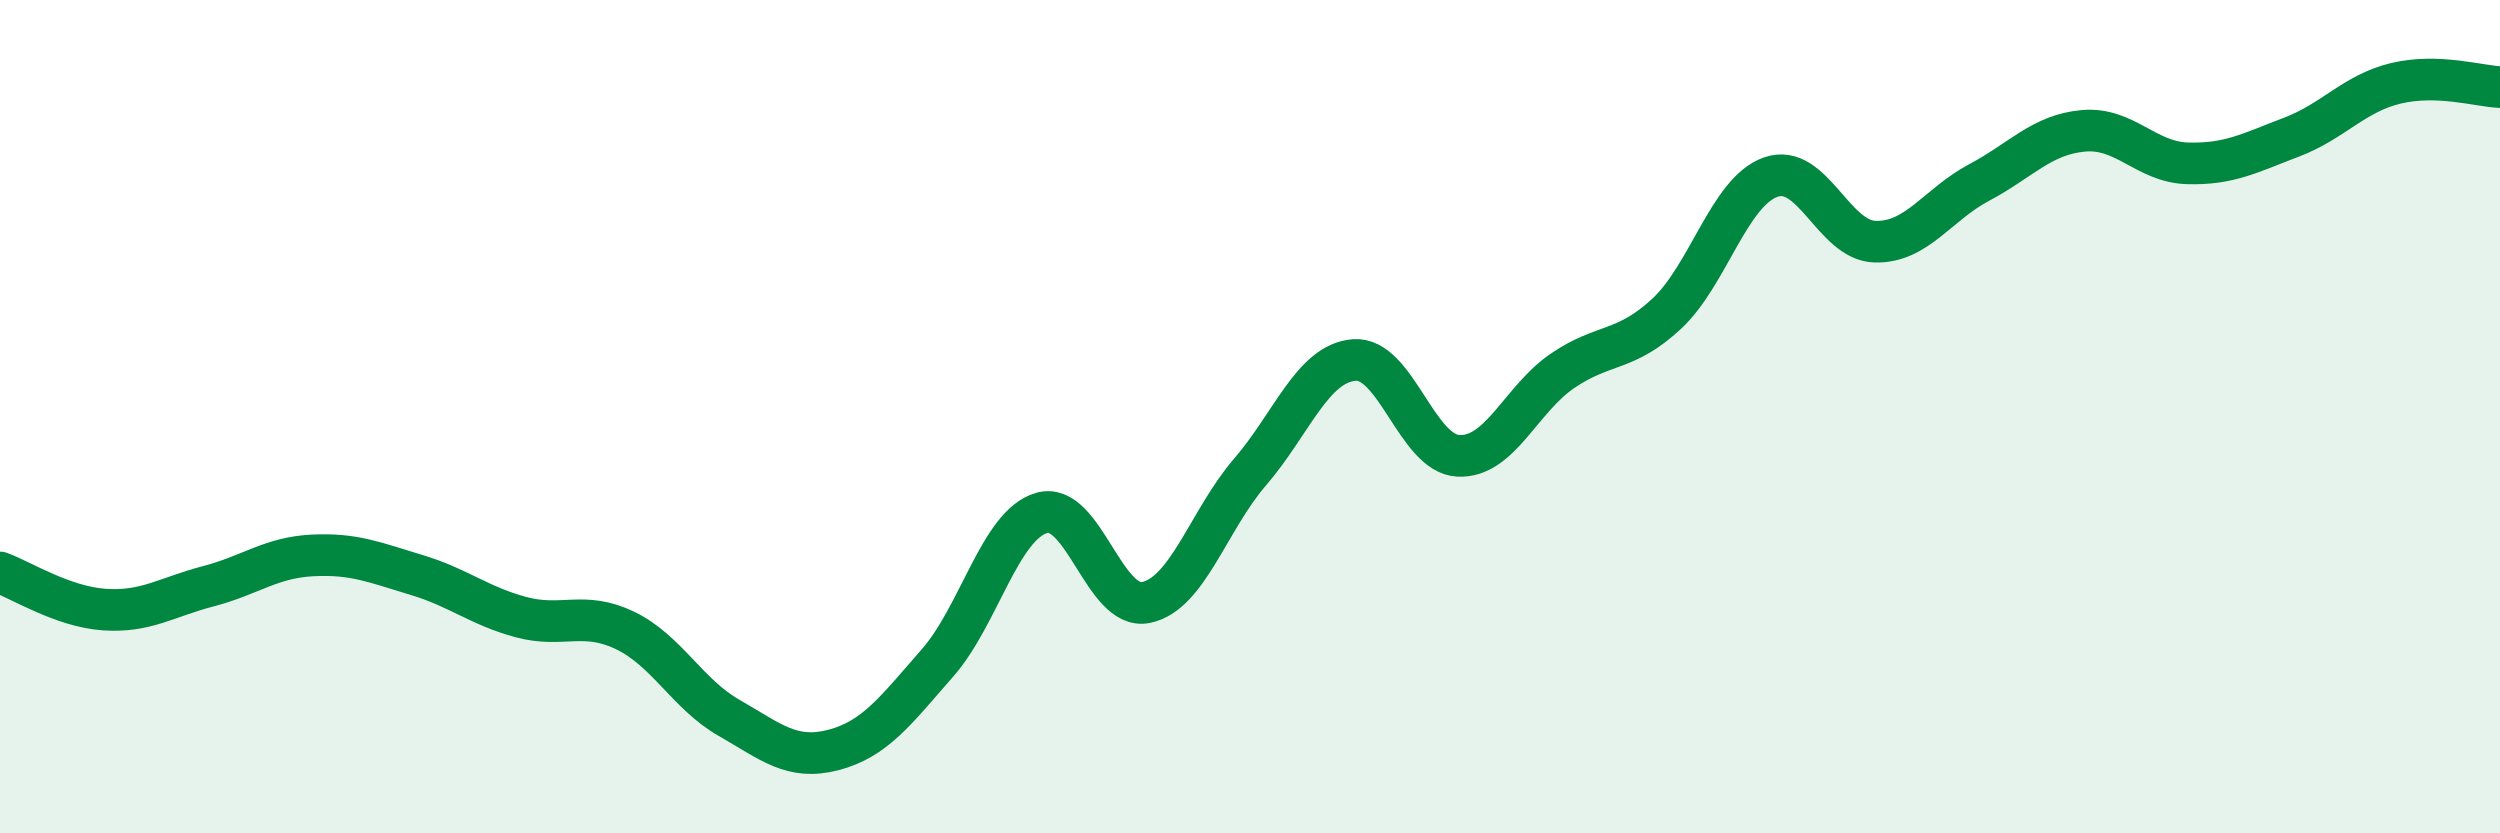 
    <svg width="60" height="20" viewBox="0 0 60 20" xmlns="http://www.w3.org/2000/svg">
      <path
        d="M 0,13.74 C 0.5,13.92 1.5,14.56 2.5,14.63 C 3.5,14.7 4,14.33 5,14.07 C 6,13.81 6.5,13.38 7.5,13.33 C 8.5,13.28 9,13.5 10,13.8 C 11,14.1 11.5,14.54 12.5,14.81 C 13.5,15.08 14,14.65 15,15.13 C 16,15.61 16.5,16.66 17.5,17.23 C 18.5,17.8 19,18.26 20,18 C 21,17.74 21.5,17.05 22.5,15.91 C 23.5,14.77 24,12.6 25,12.31 C 26,12.02 26.5,14.66 27.5,14.46 C 28.5,14.26 29,12.49 30,11.33 C 31,10.17 31.5,8.72 32.5,8.64 C 33.5,8.56 34,10.89 35,10.94 C 36,10.99 36.5,9.58 37.5,8.9 C 38.5,8.22 39,8.46 40,7.53 C 41,6.6 41.5,4.6 42.5,4.25 C 43.5,3.9 44,5.77 45,5.8 C 46,5.83 46.5,4.91 47.5,4.38 C 48.5,3.85 49,3.23 50,3.14 C 51,3.05 51.5,3.89 52.5,3.92 C 53.5,3.95 54,3.67 55,3.29 C 56,2.91 56.5,2.24 57.5,2 C 58.5,1.76 59.5,2.07 60,2.09L60 20L0 20Z"
        fill="#008740"
        opacity="0.1"
        stroke-linecap="round"
        stroke-linejoin="round"
      />
      <path
        d="M 0,13.74 C 0.5,13.92 1.5,14.56 2.5,14.63 C 3.5,14.7 4,14.33 5,14.07 C 6,13.81 6.5,13.38 7.5,13.33 C 8.5,13.28 9,13.5 10,13.8 C 11,14.1 11.5,14.54 12.5,14.81 C 13.5,15.08 14,14.65 15,15.13 C 16,15.61 16.5,16.66 17.5,17.23 C 18.5,17.8 19,18.26 20,18 C 21,17.74 21.5,17.05 22.5,15.91 C 23.5,14.77 24,12.6 25,12.31 C 26,12.02 26.5,14.66 27.5,14.46 C 28.5,14.26 29,12.49 30,11.33 C 31,10.17 31.5,8.72 32.5,8.64 C 33.5,8.56 34,10.89 35,10.94 C 36,10.99 36.5,9.58 37.5,8.9 C 38.5,8.22 39,8.46 40,7.53 C 41,6.6 41.5,4.6 42.5,4.25 C 43.5,3.9 44,5.77 45,5.8 C 46,5.83 46.5,4.91 47.5,4.38 C 48.5,3.85 49,3.23 50,3.14 C 51,3.05 51.5,3.89 52.5,3.92 C 53.5,3.95 54,3.67 55,3.29 C 56,2.91 56.5,2.24 57.5,2 C 58.5,1.76 59.5,2.07 60,2.09"
        stroke="#008740"
        stroke-width="1"
        fill="none"
        stroke-linecap="round"
        stroke-linejoin="round"
      />
    </svg>
  